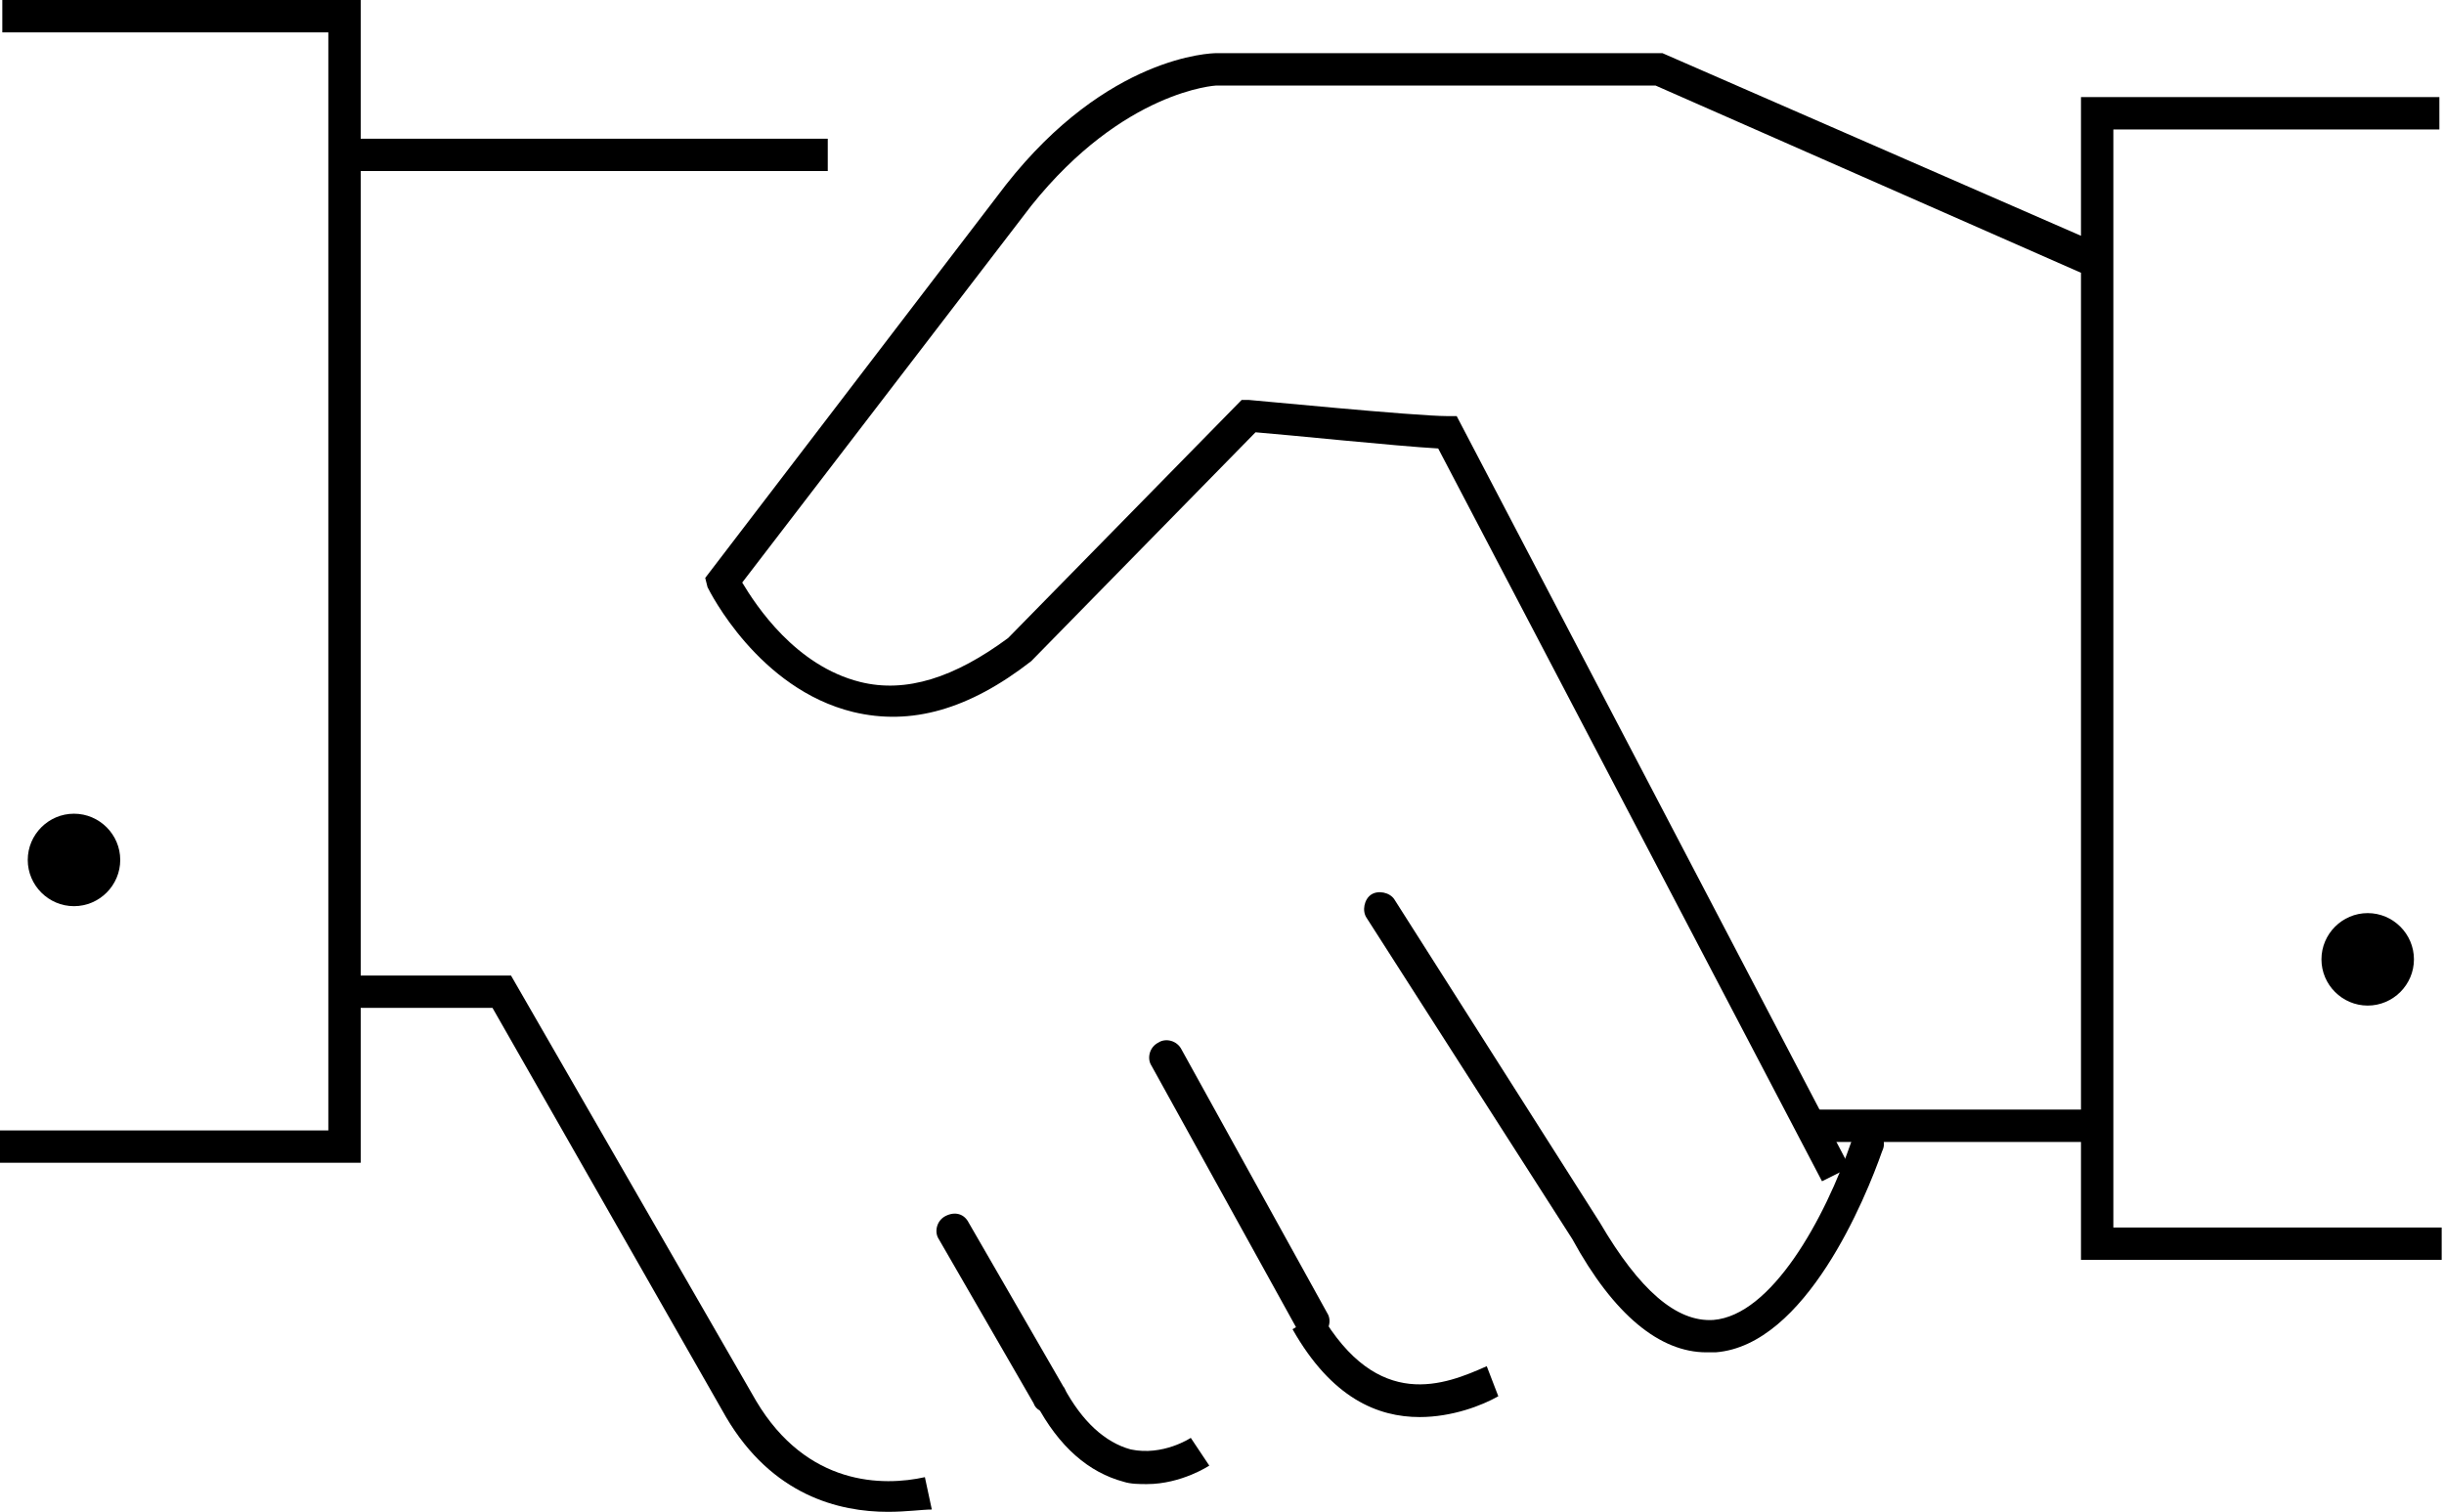<?xml version="1.0" encoding="utf-8"?>
<!-- Generator: Adobe Illustrator 26.5.0, SVG Export Plug-In . SVG Version: 6.00 Build 0)  -->
<svg version="1.1" id="Layer_1" xmlns="http://www.w3.org/2000/svg" xmlns:xlink="http://www.w3.org/1999/xlink" x="0px" y="0px"
	 viewBox="0 0 105.7 65.4" style="enable-background:new 0 0 105.7 65.4;" xml:space="preserve">
<g>
	<g>
		<path d="M38.4,65.4c-2.1,0-5-0.7-7-4.1L21.3,43.6h-5.9v-1.4h6.7l10.6,18.4c2.2,3.7,5.5,3.7,7.3,3.3l0.3,1.4
			C39.9,65.3,39.2,65.4,38.4,65.4z M78.2,49.4l0-1.4l12.4,0l0,1.4L78.2,49.4z"/>
	</g>
	<path d="M45.3,61.1c-0.2,0-0.5-0.1-0.6-0.4l-4.1-7.1c-0.2-0.3-0.1-0.8,0.3-1s0.8-0.1,1,0.3l4.1,7.1c0.2,0.3,0.1,0.8-0.3,1
		C45.6,61.1,45.4,61.1,45.3,61.1z M56.7,57.9c-0.2,0-0.5-0.1-0.6-0.4l-6.3-11.4c-0.2-0.3-0.1-0.8,0.3-1c0.3-0.2,0.8-0.1,1,0.3
		l6.3,11.4c0.2,0.3,0.1,0.8-0.3,1C56.9,57.9,56.8,57.9,56.7,57.9z"/>
	<g>
		<path d="M49.6,64.2c-0.3,0-0.7,0-1-0.1c-1.5-0.4-2.8-1.5-3.8-3.4L46,60c0.8,1.5,1.8,2.4,2.9,2.7c1.4,0.3,2.6-0.5,2.6-0.5l0.8,1.2
			C52.3,63.4,51.1,64.2,49.6,64.2z M61.4,61.3c-1.8,0-3.8-0.8-5.5-3.8l1.2-0.7c2.5,4.3,5.4,3.1,7.2,2.3l0.5,1.3
			C64.1,60.8,62.8,61.3,61.4,61.3z M105.7,54.5H90V11.8L71.6,3.7l-19,0c0,0-4,0.2-8,5.2L32.1,25.2c0.6,1,2.3,3.6,5.1,4.3
			c2,0.5,4.1-0.2,6.4-1.9l10.1-10.3l0.3,0c0.1,0,7.2,0.7,8.6,0.7l0.4,0l17,32.5l-1.2,0.6L62.2,19.4c-1.8-0.1-6.6-0.6-7.9-0.7
			l-9.7,9.9c-2.7,2.1-5.2,2.8-7.7,2.2c-4.1-1-6.2-5.2-6.3-5.4L30.5,25l13-17c4.4-5.6,8.9-5.7,9.1-5.7l19.3,0L90,10.2v-6h15.5v1.4
			H91.4v47.5h14.2V54.5z M15.6,50.3H0v-1.4h14.2V1.4H0.1V0h15.5v6h20.2v1.4H15.6V50.3z"/>
		<path d="M73.8,58.5c-2,0-4-1.6-5.8-4.9l-8.9-13.9c-0.2-0.3-0.1-0.8,0.2-1c0.3-0.2,0.8-0.1,1,0.2l8.9,14c1.7,2.9,3.3,4.3,4.9,4.2
			c2.5-0.2,4.8-4.3,6-7.8c0.1-0.4,0.5-0.6,0.9-0.4c0.4,0.1,0.6,0.5,0.4,0.9c-0.7,2-3.3,8.4-7.2,8.7C74,58.5,73.9,58.5,73.8,58.5z"/>
		<g>
			<path d="M103.7,41.6c0,0.7-0.6,1.3-1.3,1.3c-0.7,0-1.3-0.6-1.3-1.3c0-0.7,0.6-1.3,1.3-1.3C103.1,40.3,103.7,40.9,103.7,41.6z"/>
			<path d="M102.4,43.5c-1.1,0-2-0.9-2-2s0.9-2,2-2s2,0.9,2,2S103.5,43.5,102.4,43.5z M102.4,41c-0.3,0-0.6,0.2-0.6,0.6
				s0.2,0.6,0.6,0.6s0.6-0.2,0.6-0.6S102.7,41,102.4,41z"/>
		</g>
		<g>
			<path d="M4.5,37.2c0,0.7-0.6,1.3-1.3,1.3c-0.7,0-1.3-0.6-1.3-1.3C2,36.5,2.5,36,3.2,36C3.9,36,4.5,36.5,4.5,37.2z"/>
			<path d="M3.2,39.2c-1.1,0-2-0.9-2-2s0.9-2,2-2c1.1,0,2,0.9,2,2S4.3,39.2,3.2,39.2z M3.2,36.7c-0.3,0-0.6,0.2-0.6,0.6
				s0.3,0.6,0.6,0.6c0.3,0,0.6-0.2,0.6-0.6S3.5,36.7,3.2,36.7z"/>
		</g>
	</g>
</g>
</svg>
